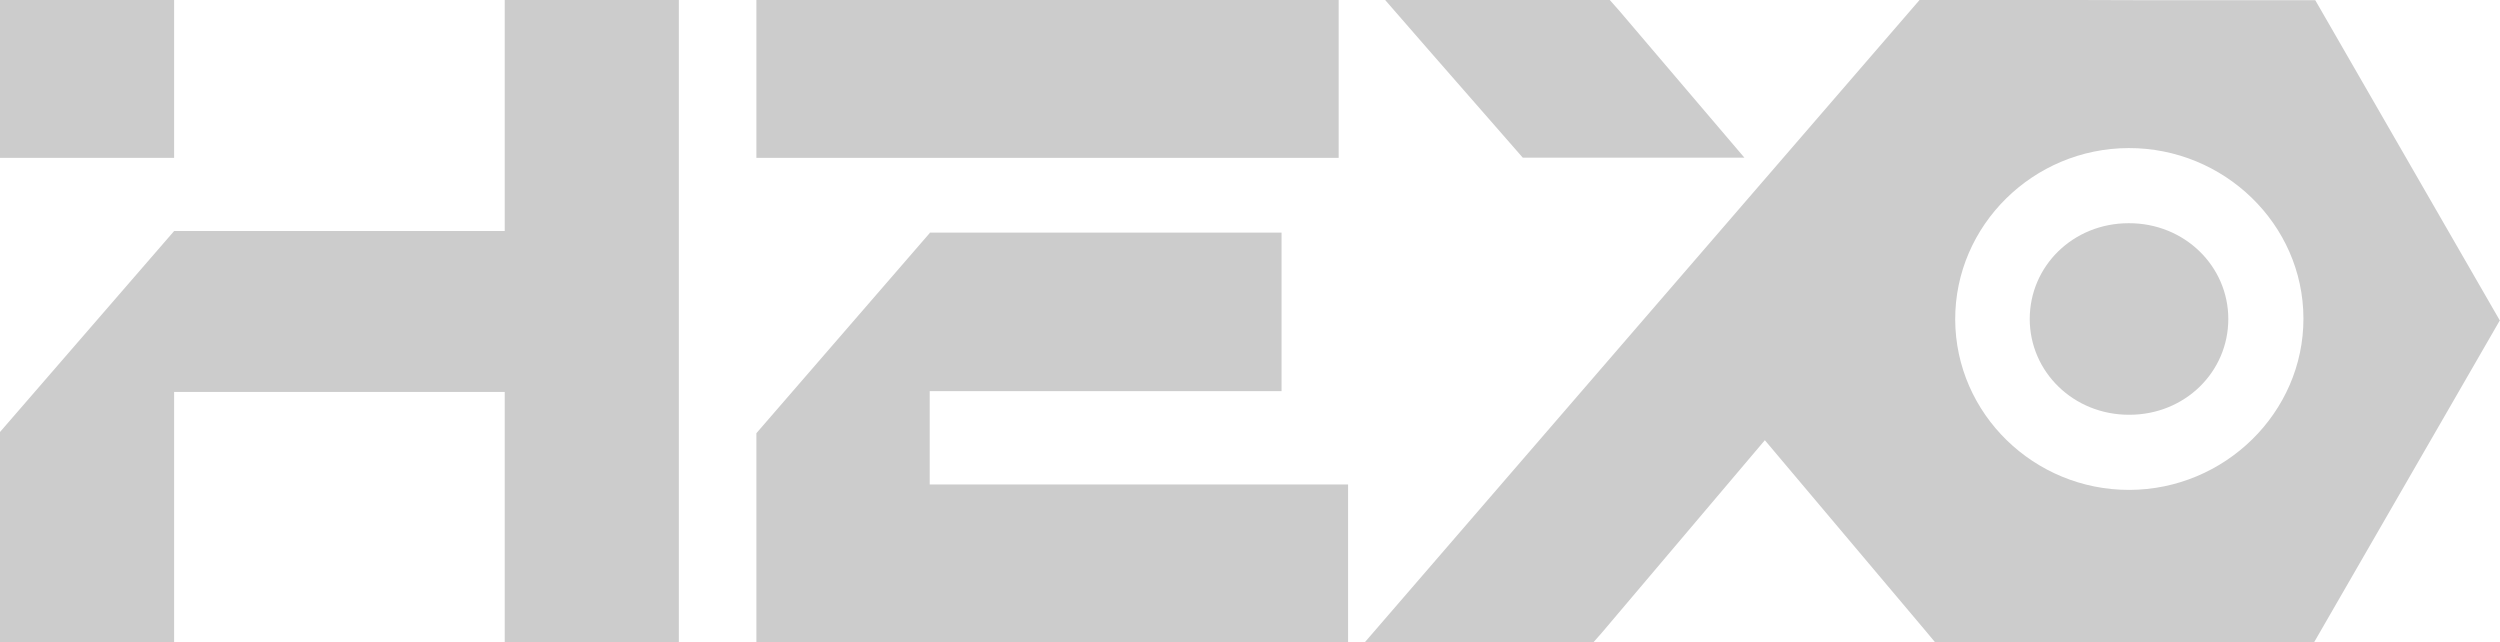 <?xml version="1.0" encoding="UTF-8"?>
<svg id="svg3933" xmlns="http://www.w3.org/2000/svg" viewBox="0 0 124.77 32.06">
  <defs>
    <style>
      .cls-1 {
        fill: #ccc;
        stroke-width: 0px;
      }
    </style>
  </defs>
  <path id="path3901" class="cls-1" d="M0,0v7.88h8.69V0H0ZM25.19,0v11.53H8.69L0,21.56v10.5h8.69v-12.5h16.5v12.5h8.69V0h-8.69Z"/>
  <path id="path3899" class="cls-1" d="M37.75,0v7.88h29.06V0h-27.56s-1.5,0-1.5,0ZM46.41,11.62l-8.66,10v10.44h29.53v-7.88h-20.88v-4.66h17.56v-7.91h-17.56Z"/>
  <g>
    <polygon class="cls-1" points="76 7.87 87.06 7.87 80.81 .53 80.34 0 79.66 0 72.41 0 69.13 0 71.28 2.47 76 7.87"/>
    <path class="cls-1" d="M124.77,16.01L115.55.01h-8.57.01s-3.31-.01-3.31-.01h-7.88l-27.69,32.06h11.41l.44-.5,8.12-9.59,8.06,9.56.44.53h11.28l-.02-.02h7.66l9.25-16.03ZM106.27,24.45c-4.75.01-8.67-3.79-8.69-8.5-.01-4.71,3.9-8.55,8.66-8.56,4.75-.01,8.71,3.79,8.72,8.5.01,4.71-3.94,8.55-8.69,8.56Z"/>
    <path class="cls-1" d="M106.24,11.14c-2.78,0-4.94,2.14-4.94,4.78,0,2.64,2.19,4.79,4.97,4.78,2.78,0,4.94-2.14,4.94-4.78,0-2.64-2.19-4.79-4.97-4.78Z"/>
  </g>
</svg>
